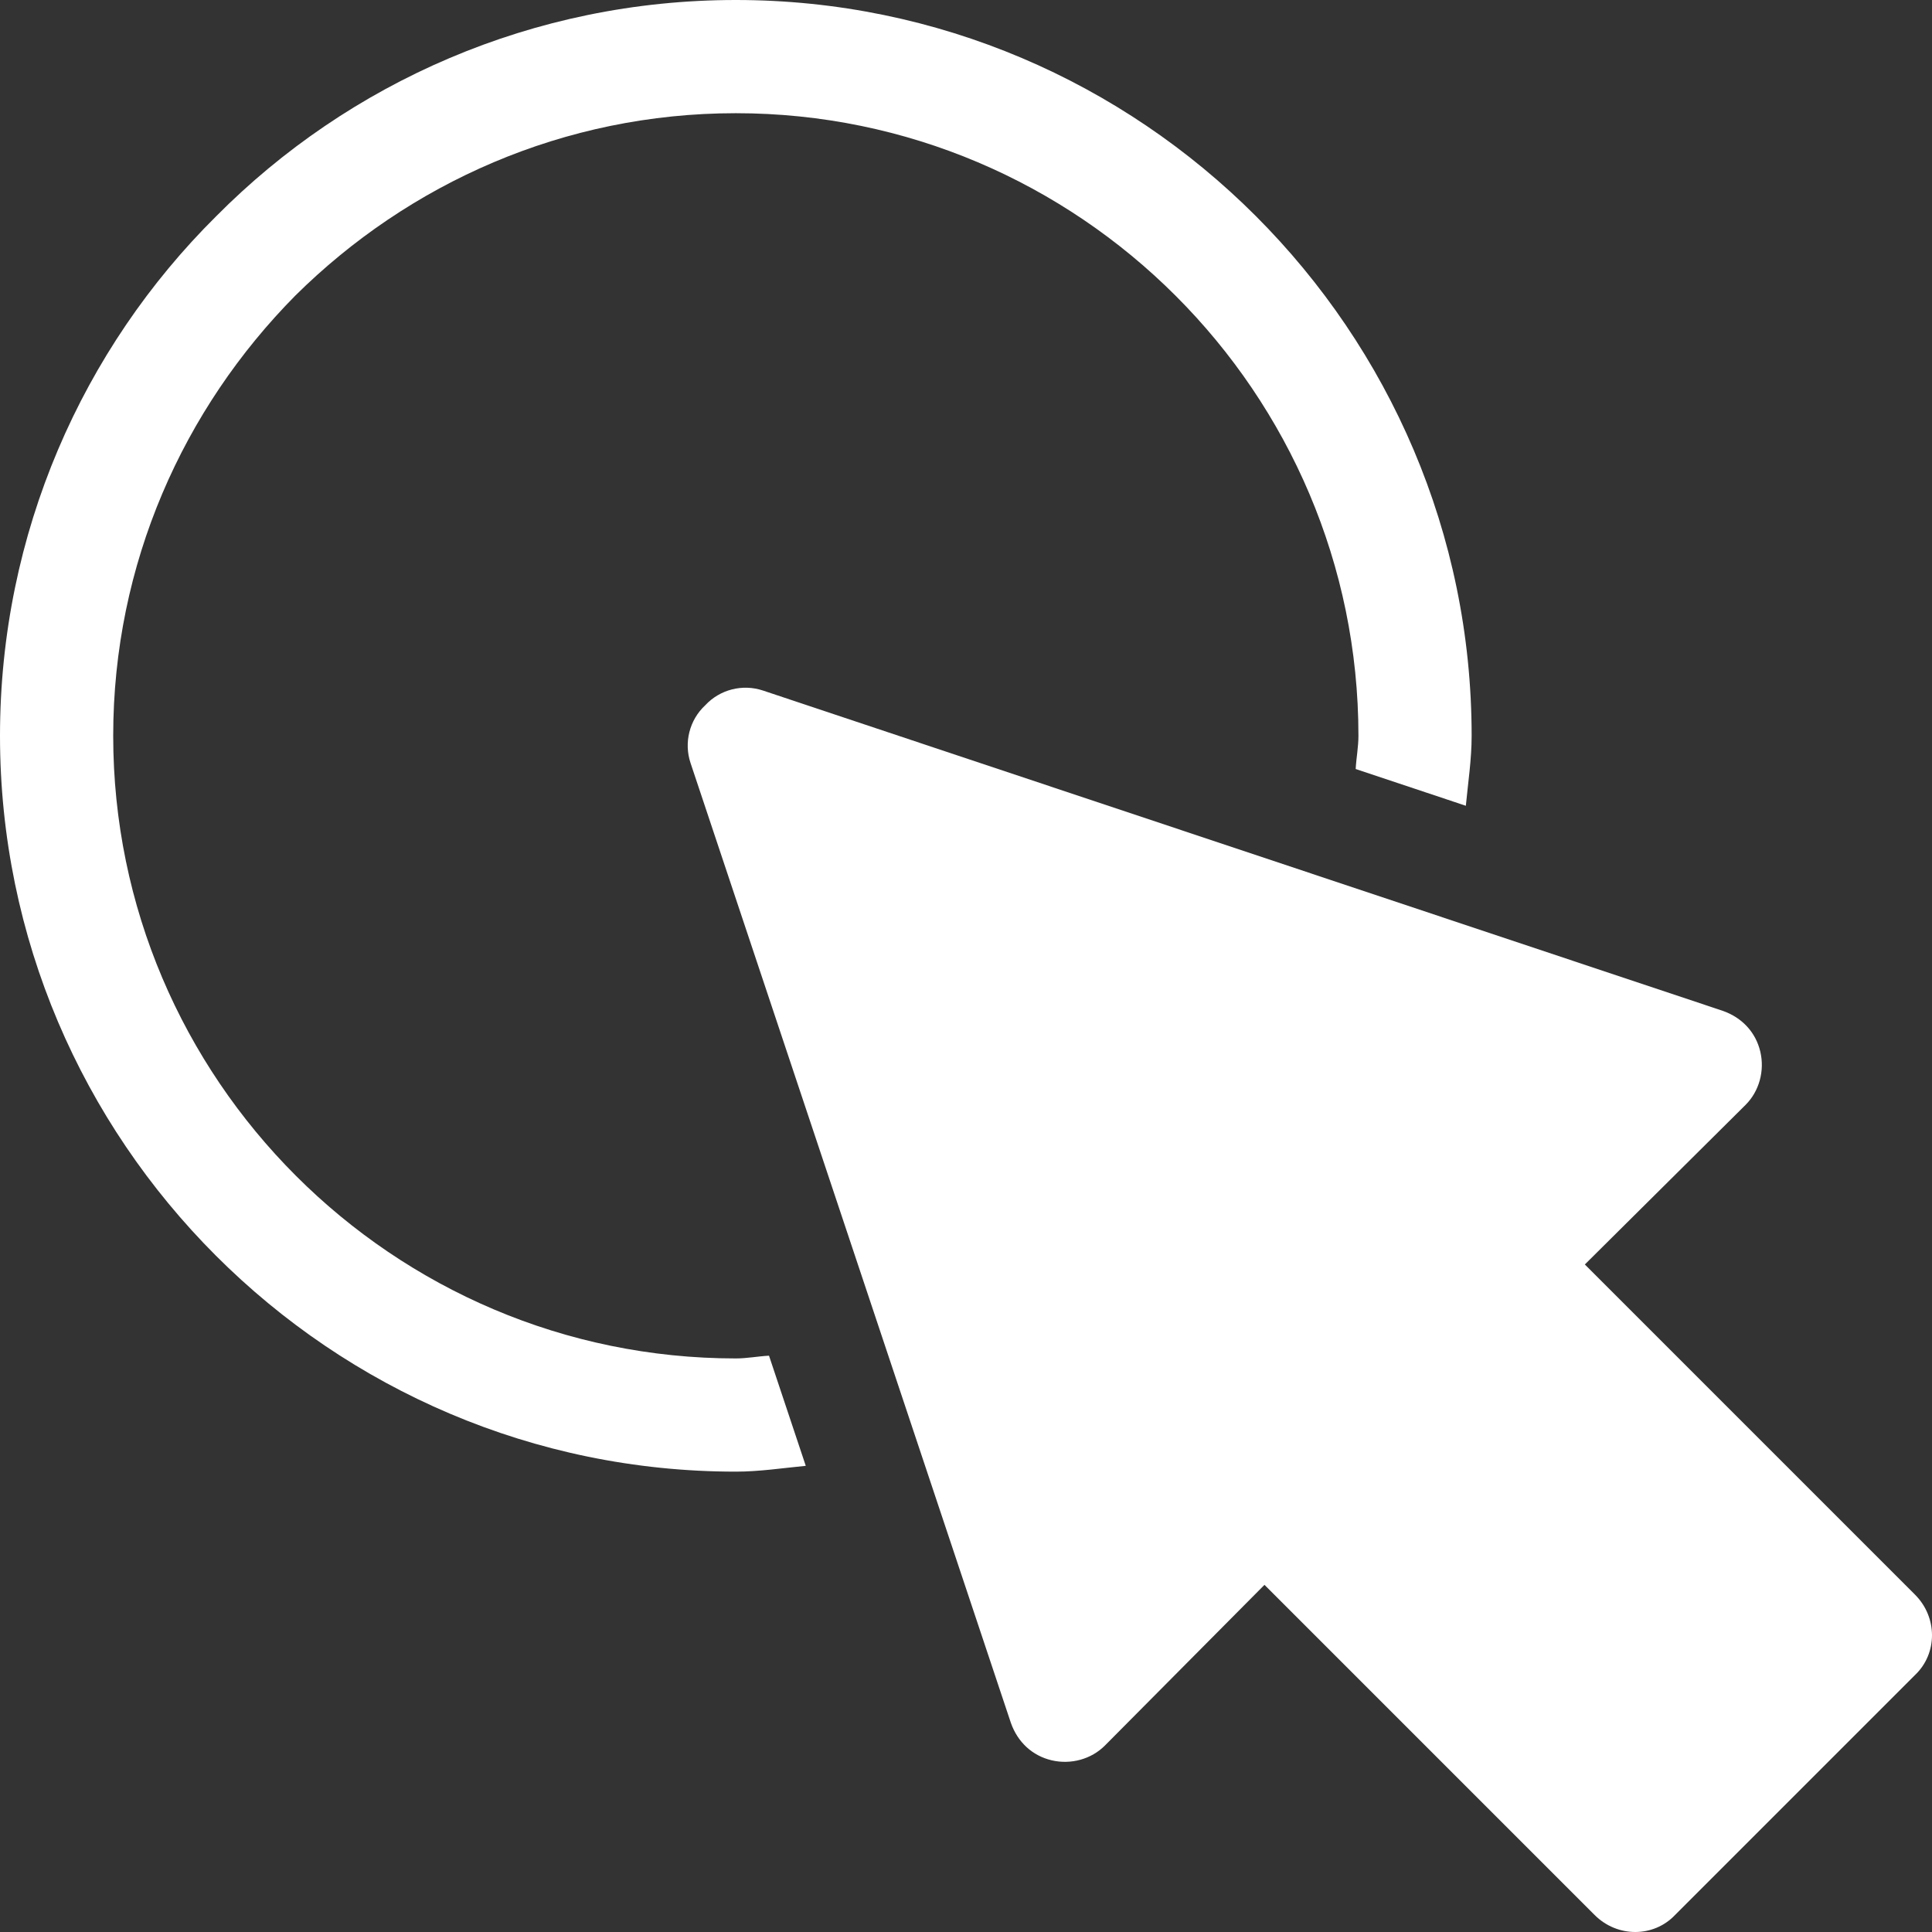 <?xml version="1.0" encoding="iso-8859-1"?>
<!-- Generator: Adobe Illustrator 21.0.0, SVG Export Plug-In . SVG Version: 6.00 Build 0)  -->
<svg xmlns="http://www.w3.org/2000/svg" xmlns:xlink="http://www.w3.org/1999/xlink" version="1.1" id="Capa_1" x="0px" y="0px" viewBox="0 0 512 512" style="enable-background:new 0 0 512 512;" xml:space="preserve" width="512" height="512">
<rect x="0" y="0" width="512" height="512" fill="#333333" stroke="none"/>
<g>
    <path fill="#ffffff" d="M507.5,422.601L420,335.1l42.599-42.299c3.6-3.6,5.101-9.001,3.9-14.101c-1.199-5.099-4.799-9-9.901-10.8l-254.399-84.9   c-5.4-1.8-11.4-0.3-15.3,3.9c-4.199,3.9-5.7,9.901-3.9,15.3L267.9,456.599c1.8,5.101,5.7,8.701,10.8,9.901   c5.101,1.199,10.501-0.3,14.101-3.9L335.099,420l87.5,87.5c6,6,15.601,6,21.301,0l63.6-63.6   C513.5,438.2,513.5,428.601,507.5,422.601z"/>
    <path fill="#ffffff" d="M195,360c-90.901,0-165-74.101-165-165c0-45.601,18.6-86.7,48.3-116.7c30-29.7,71.1-48.3,116.7-48.3   c90.901,0,165,74.099,165,165c0,2.964-0.571,5.848-0.729,8.795l29.191,9.743C389.055,207.365,390,201.237,390,195   C390,87.6,302.401,0,195,0C141.301,0,92.401,21.899,57.299,57.299C21.899,92.399,0,141.299,0,195c0,107.399,87.599,195,195,195   c6.237,0,12.363-0.945,18.536-1.538l-9.741-29.191C200.848,359.429,197.963,360,195,360z"/>
</g>
</svg>